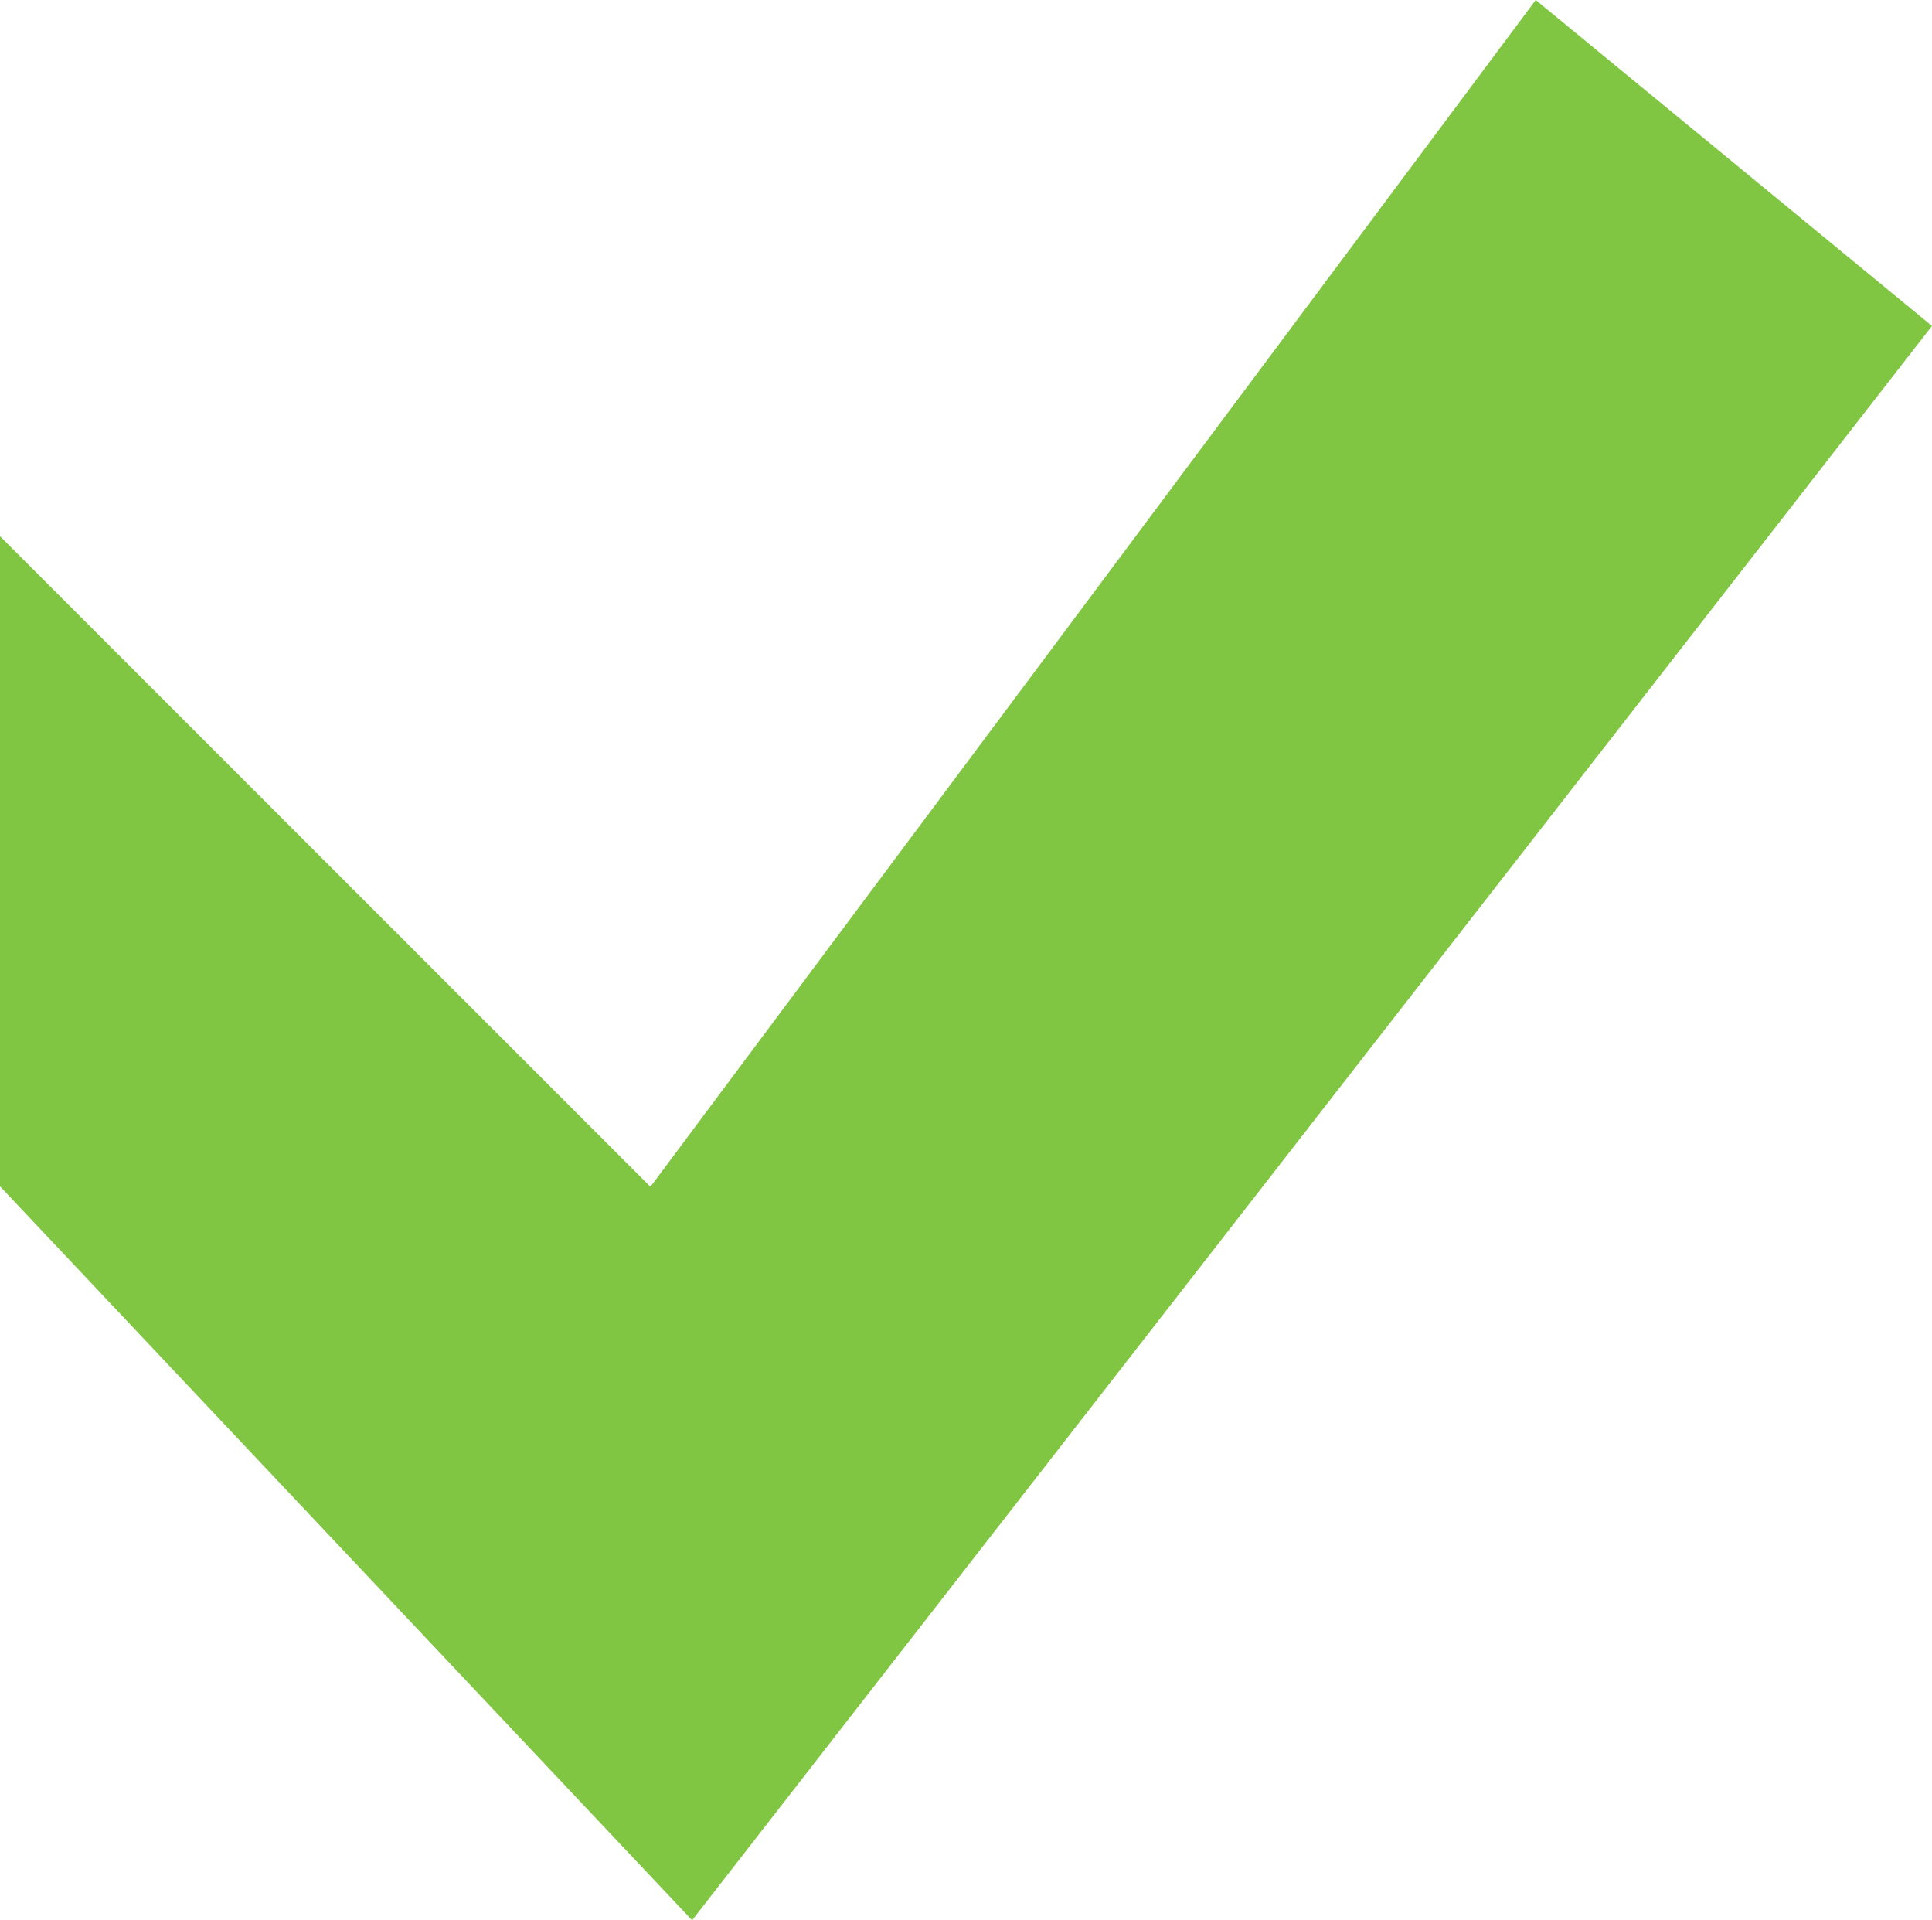 <?xml version="1.0" encoding="UTF-8"?>
<svg id="Ebene_2" data-name="Ebene 2" xmlns="http://www.w3.org/2000/svg" viewBox="0 0 43.1 42.83">
  <defs>
    <style>
      .cls-1 {
        fill: #80c643;
        stroke-width: 0px;
      }
    </style>
  </defs>
  <g id="artwork">
    <polygon class="cls-1" points="0 26.46 15.44 42.83 43.1 7.27 34.26 0 14.51 26.47 0 11.96 0 26.46"/>
  </g>
</svg>